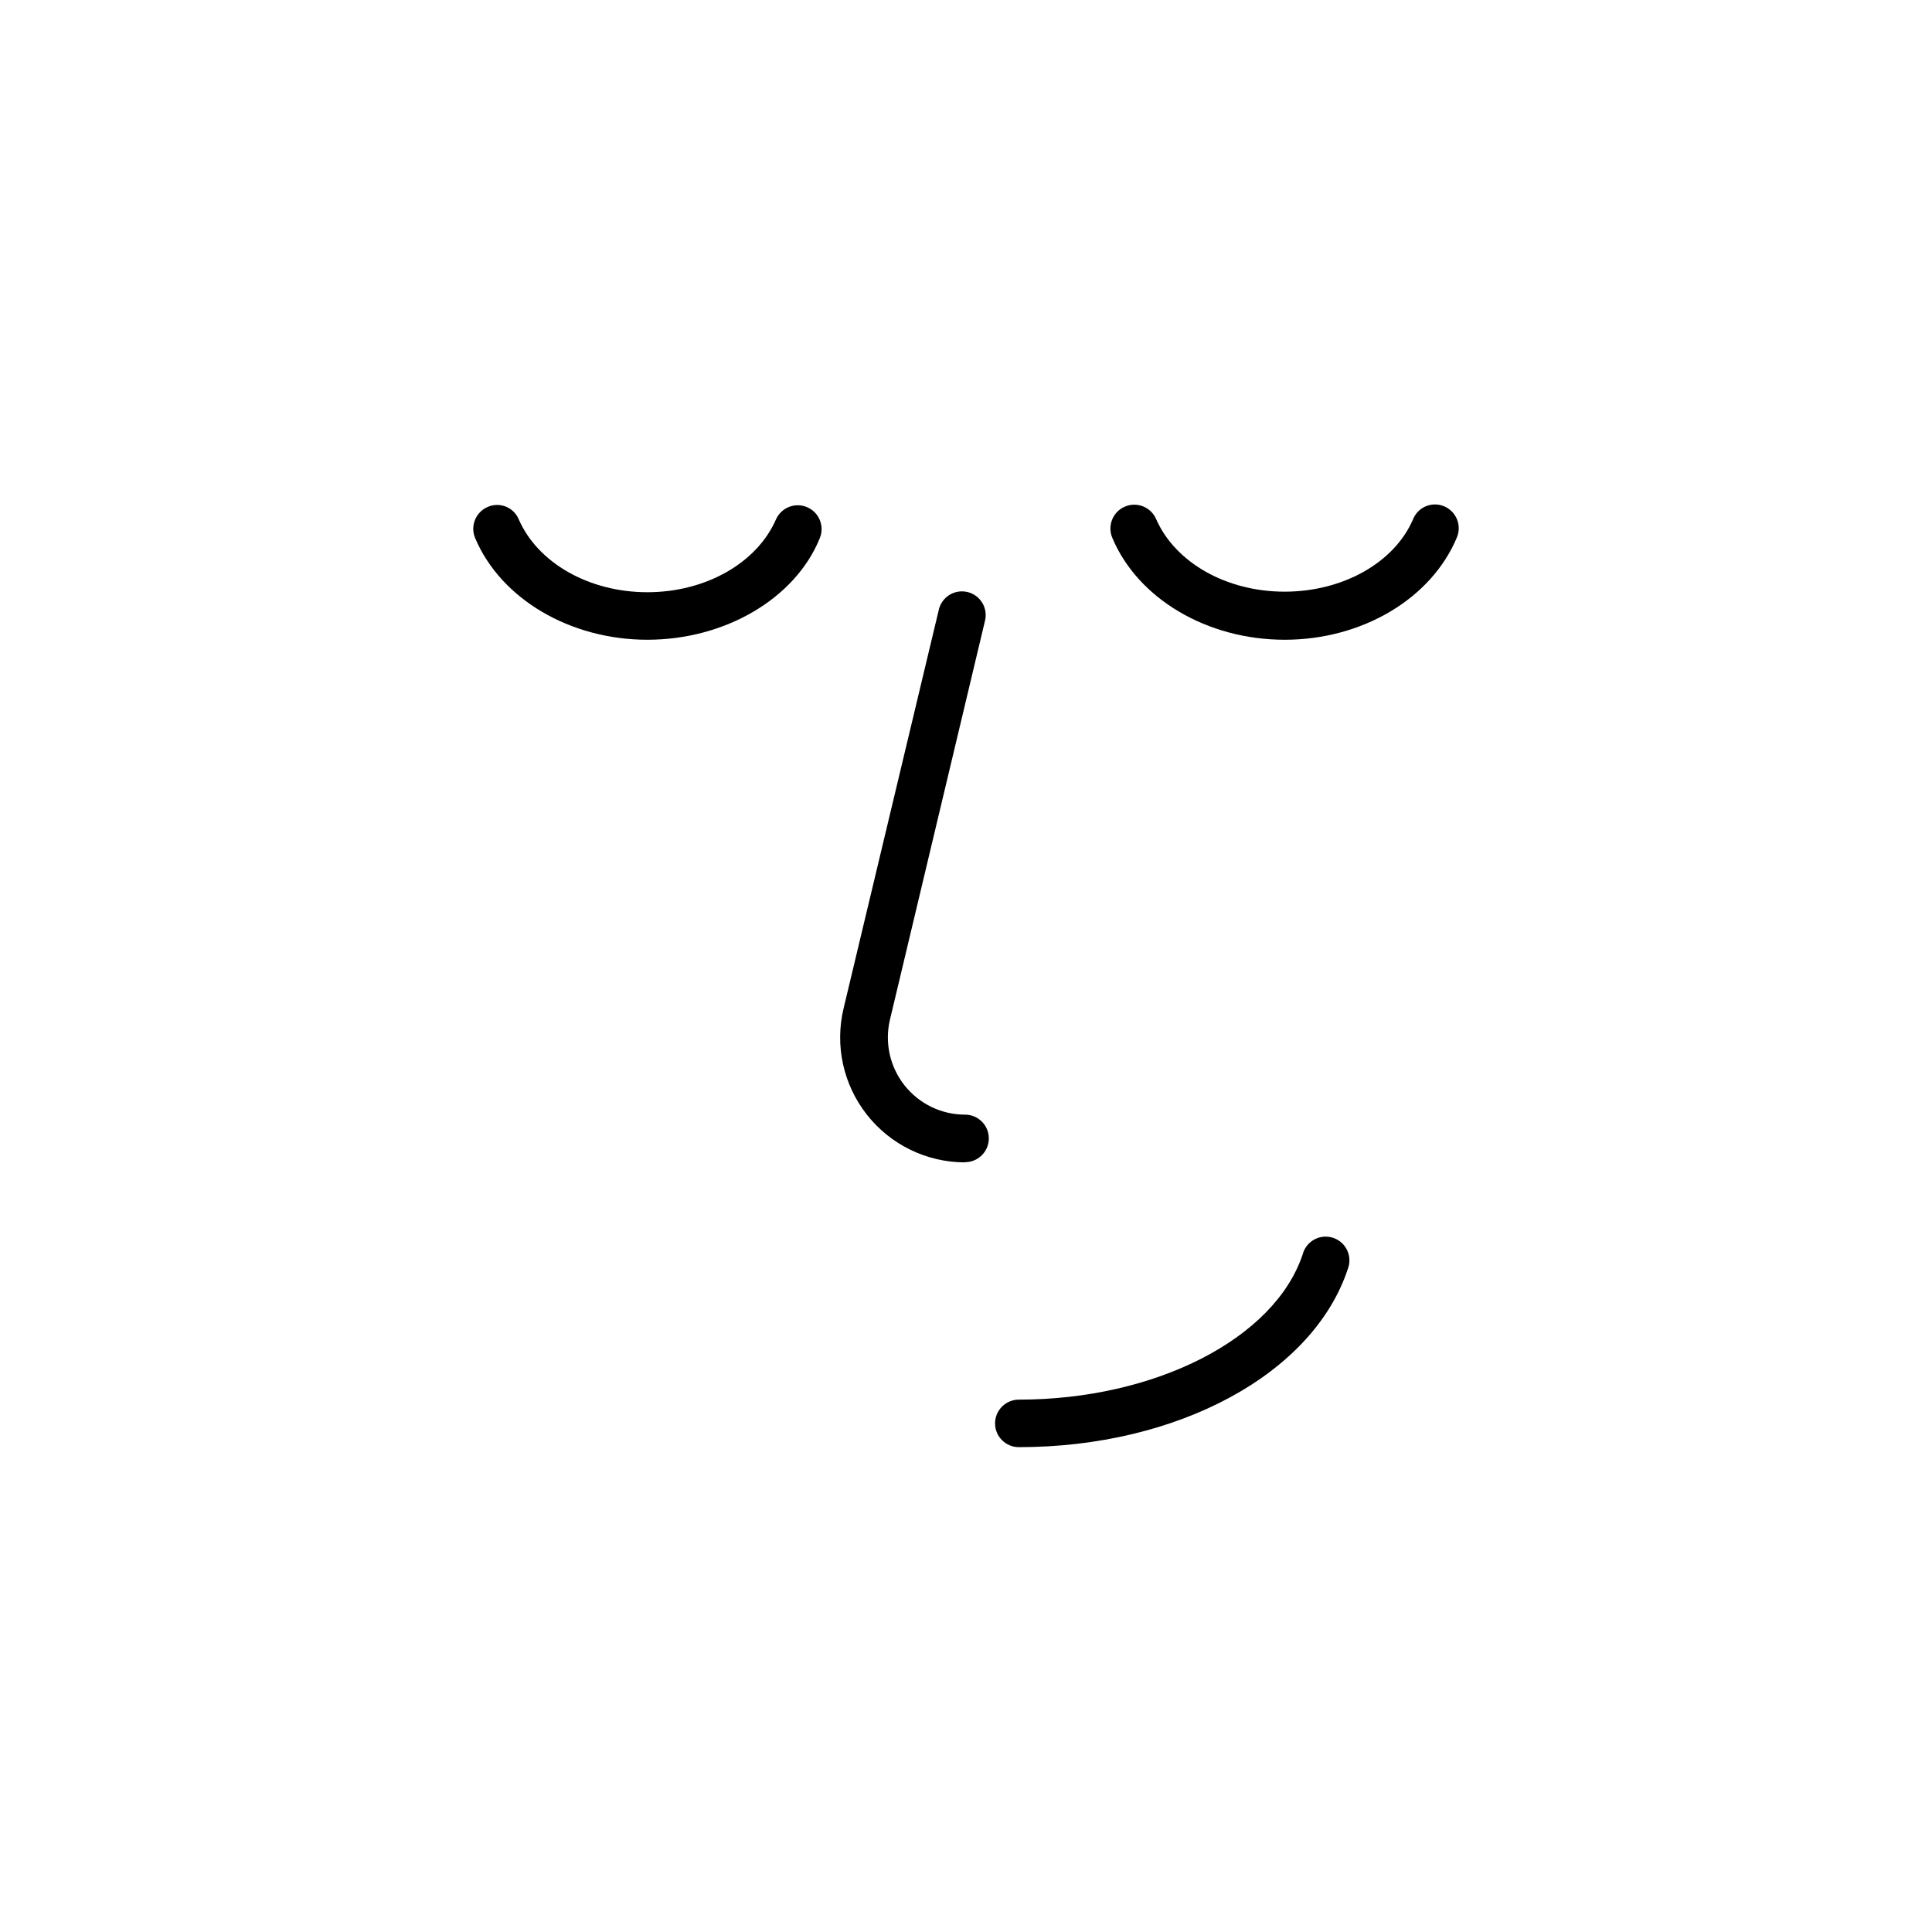 <?xml version="1.0" encoding="UTF-8"?>
<!-- Uploaded to: ICON Repo, www.svgrepo.com, Generator: ICON Repo Mixer Tools -->
<svg fill="#000000" width="800px" height="800px" version="1.1" viewBox="144 144 512 512" xmlns="http://www.w3.org/2000/svg">
 <g>
  <path d="m315.56 313.54c-20.504 0-38.844-10.832-45.645-26.953-0.652-1.543-0.66-3.281-0.027-4.832 0.633-1.551 1.859-2.785 3.402-3.43 1.535-0.664 3.273-0.68 4.82-0.043 1.547 0.633 2.769 1.867 3.394 3.418 5.039 11.488 18.59 19.246 34.059 19.246 15.465 0 29.016-7.758 34.055-19.246 0.668-1.535 1.918-2.742 3.481-3.359 1.559-0.613 3.297-0.582 4.832 0.086 3.199 1.391 4.668 5.113 3.277 8.312-6.551 15.973-25.141 26.801-45.648 26.801z"/>
  <path d="m484.44 313.54c-20.504 0-38.844-10.832-45.645-26.953-1.391-3.199 0.074-6.922 3.273-8.312 3.199-1.391 6.922 0.074 8.312 3.277 5.039 11.488 18.539 19.246 34.059 19.246 15.516 0 29.172-7.758 34.059-19.246 0.633-1.543 1.859-2.769 3.402-3.402 1.539-0.633 3.273-0.625 4.809 0.023 1.547 0.648 2.769 1.883 3.402 3.43 0.637 1.551 0.625 3.293-0.027 4.836-6.801 16.273-25.141 27.102-45.645 27.102z"/>
  <path d="m399.7 452.04c-10.125-0.016-19.688-4.664-25.953-12.621-6.269-7.953-8.547-18.34-6.188-28.188l25.191-105.45h-0.004c0.336-1.676 1.34-3.144 2.781-4.07 1.441-0.922 3.195-1.219 4.859-0.82 1.664 0.395 3.094 1.453 3.961 2.926 0.871 1.477 1.102 3.238 0.641 4.887l-25.137 105.5c-1.449 6.086-0.031 12.504 3.848 17.414 3.879 4.91 9.793 7.777 16.051 7.773 3.481 0 6.297 2.82 6.297 6.301 0 3.477-2.816 6.297-6.297 6.297z"/>
  <path d="m414 527.51c-3.477 0-6.297-2.82-6.297-6.297 0-3.477 2.82-6.297 6.297-6.297 36.172 0 67.812-16.172 75.219-38.492 0.438-1.684 1.555-3.109 3.082-3.941 1.527-0.832 3.328-0.996 4.981-0.449 1.652 0.543 3.008 1.746 3.742 3.32 0.734 1.578 0.781 3.387 0.137 5-9.219 27.762-45.043 47.156-87.16 47.156z"/>
 </g>
</svg>